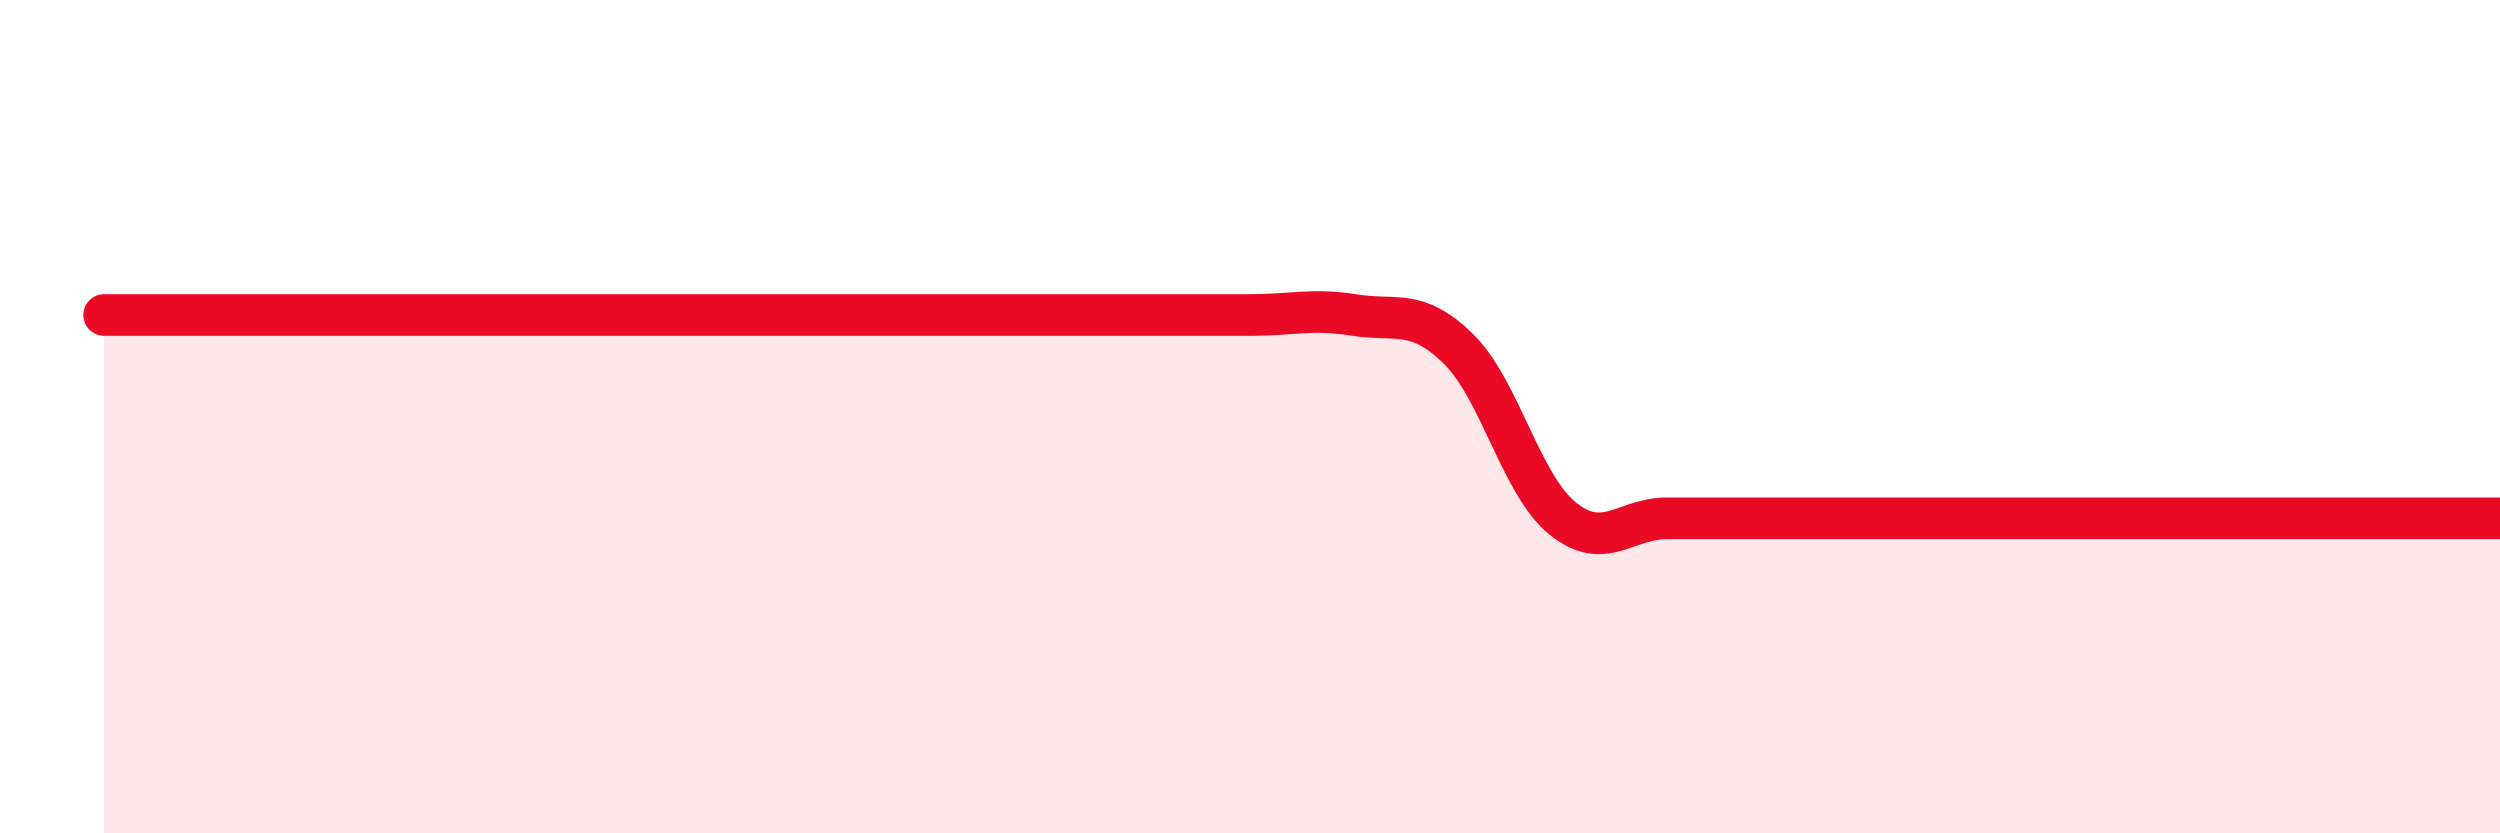 
    <svg width="60" height="20" viewBox="0 0 60 20" xmlns="http://www.w3.org/2000/svg">
      <path
        d="M 2.5,7.56 C 3,7.56 4,7.56 5,7.56 C 6,7.56 6.5,7.56 7.5,7.56 C 8.5,7.56 9,7.56 10,7.56 C 11,7.56 11.5,7.56 12.5,7.56 C 13.5,7.56 14,7.56 15,7.56 C 16,7.56 16.5,7.56 17.5,7.56 C 18.5,7.56 19,7.56 20,7.56 C 21,7.56 21.5,7.56 22.5,7.56 C 23.5,7.56 24,7.56 25,7.56 C 26,7.56 26.5,7.56 27.5,7.56 C 28.5,7.56 29,7.56 30,7.56 C 31,7.56 31.5,7.4 32.5,7.56 C 33.5,7.72 34,7.39 35,8.37 C 36,9.35 36.5,11.63 37.5,12.44 C 38.5,13.25 39,12.44 40,12.44 C 41,12.44 41.5,12.44 42.5,12.44 C 43.5,12.44 44,12.44 45,12.44 C 46,12.44 46.5,12.44 47.5,12.44 C 48.5,12.44 49,12.44 50,12.44 C 51,12.44 51.5,12.44 52.5,12.44 C 53.5,12.44 53.5,12.44 55,12.44 C 56.5,12.44 59,12.44 60,12.44L60 20L2.5 20Z"
        fill="#EB0A25"
        opacity="0.1"
        stroke-linecap="round"
        stroke-linejoin="round"
      />
      <path
        d="M 2.5,7.56 C 3,7.56 4,7.56 5,7.56 C 6,7.56 6.5,7.56 7.5,7.56 C 8.5,7.56 9,7.56 10,7.56 C 11,7.56 11.5,7.56 12.5,7.56 C 13.5,7.56 14,7.56 15,7.56 C 16,7.56 16.5,7.56 17.5,7.56 C 18.5,7.56 19,7.56 20,7.56 C 21,7.56 21.5,7.56 22.5,7.56 C 23.5,7.56 24,7.56 25,7.56 C 26,7.56 26.5,7.56 27.5,7.56 C 28.5,7.56 29,7.56 30,7.56 C 31,7.56 31.5,7.4 32.5,7.56 C 33.5,7.72 34,7.39 35,8.37 C 36,9.35 36.5,11.63 37.5,12.44 C 38.5,13.25 39,12.44 40,12.44 C 41,12.44 41.5,12.44 42.5,12.44 C 43.5,12.44 44,12.44 45,12.44 C 46,12.44 46.5,12.44 47.5,12.44 C 48.5,12.44 49,12.44 50,12.44 C 51,12.44 51.5,12.44 52.5,12.44 C 53.5,12.44 53.5,12.44 55,12.44 C 56.5,12.44 59,12.44 60,12.44"
        stroke="#EB0A25"
        stroke-width="1"
        fill="none"
        stroke-linecap="round"
        stroke-linejoin="round"
      />
    </svg>
  